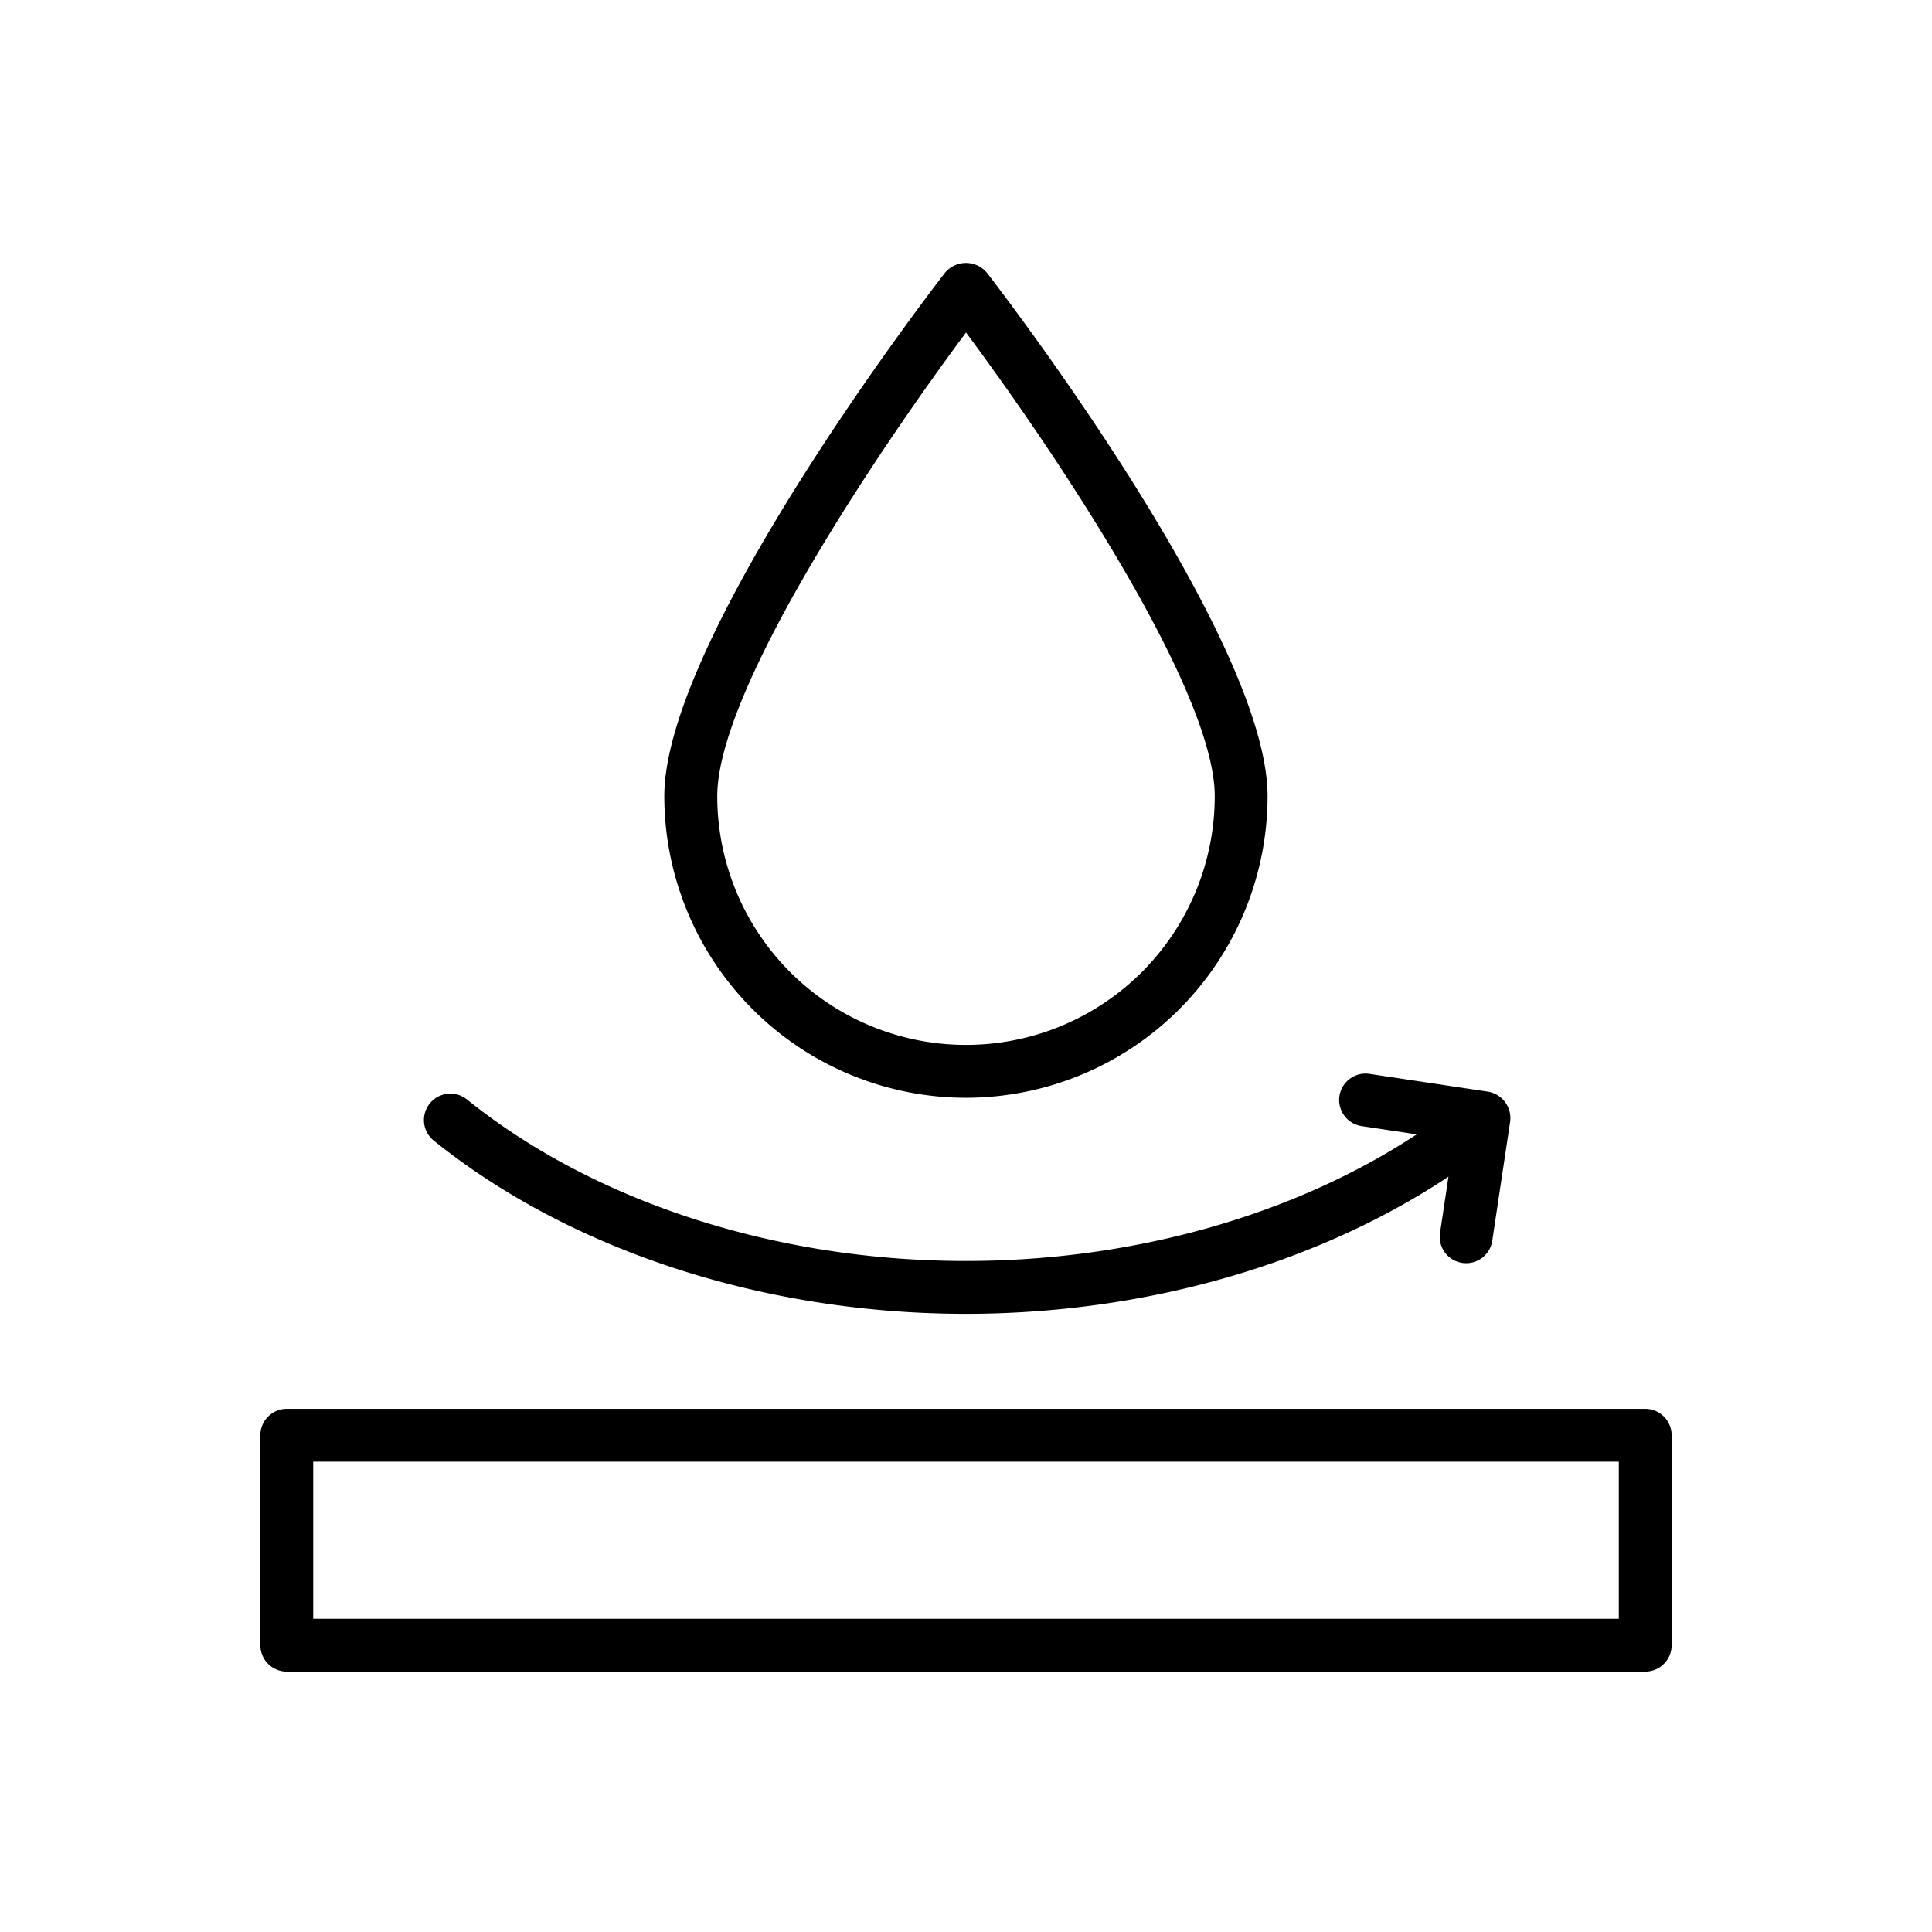 <svg height="512" viewBox="0 0 128 128" width="512" xmlns="http://www.w3.org/2000/svg"><g><path d="m109 93.34h-90a1.75 1.75 0 0 0 -1.75 1.75v13.91a1.751 1.751 0 0 0 1.75 1.75h90a1.751 1.751 0 0 0 1.75-1.75v-13.91a1.75 1.75 0 0 0 -1.75-1.75zm-1.75 13.91h-86.5v-10.41h86.5z"/><path d="m64 72.73a20 20 0 0 0 19.98-19.981c0-10.545-17.837-33.7-18.6-34.684a1.811 1.811 0 0 0 -2.768 0c-.759.98-18.6 24.139-18.6 34.684a20 20 0 0 0 19.988 19.981zm0-50.7c5.63 7.558 16.48 23.6 16.48 30.717a16.48 16.48 0 1 1 -32.96 0c0-7.12 10.85-23.157 16.48-30.715z"/><path d="m28.743 75.571c9.057 7.291 21.9 11.473 35.243 11.473 11.832 0 23.239-3.276 31.979-9.086l-.556 3.7a1.75 1.75 0 1 0 3.461.519l1.18-7.862a1.775 1.775 0 0 0 -1.47-1.99l-7.863-1.181a1.75 1.75 0 0 0 -.52 3.461l3.665.55c-8.146 5.366-18.8 8.388-29.876 8.388-12.556 0-24.6-3.9-33.048-10.7a1.75 1.75 0 1 0 -2.2 2.726z"/></g></svg>